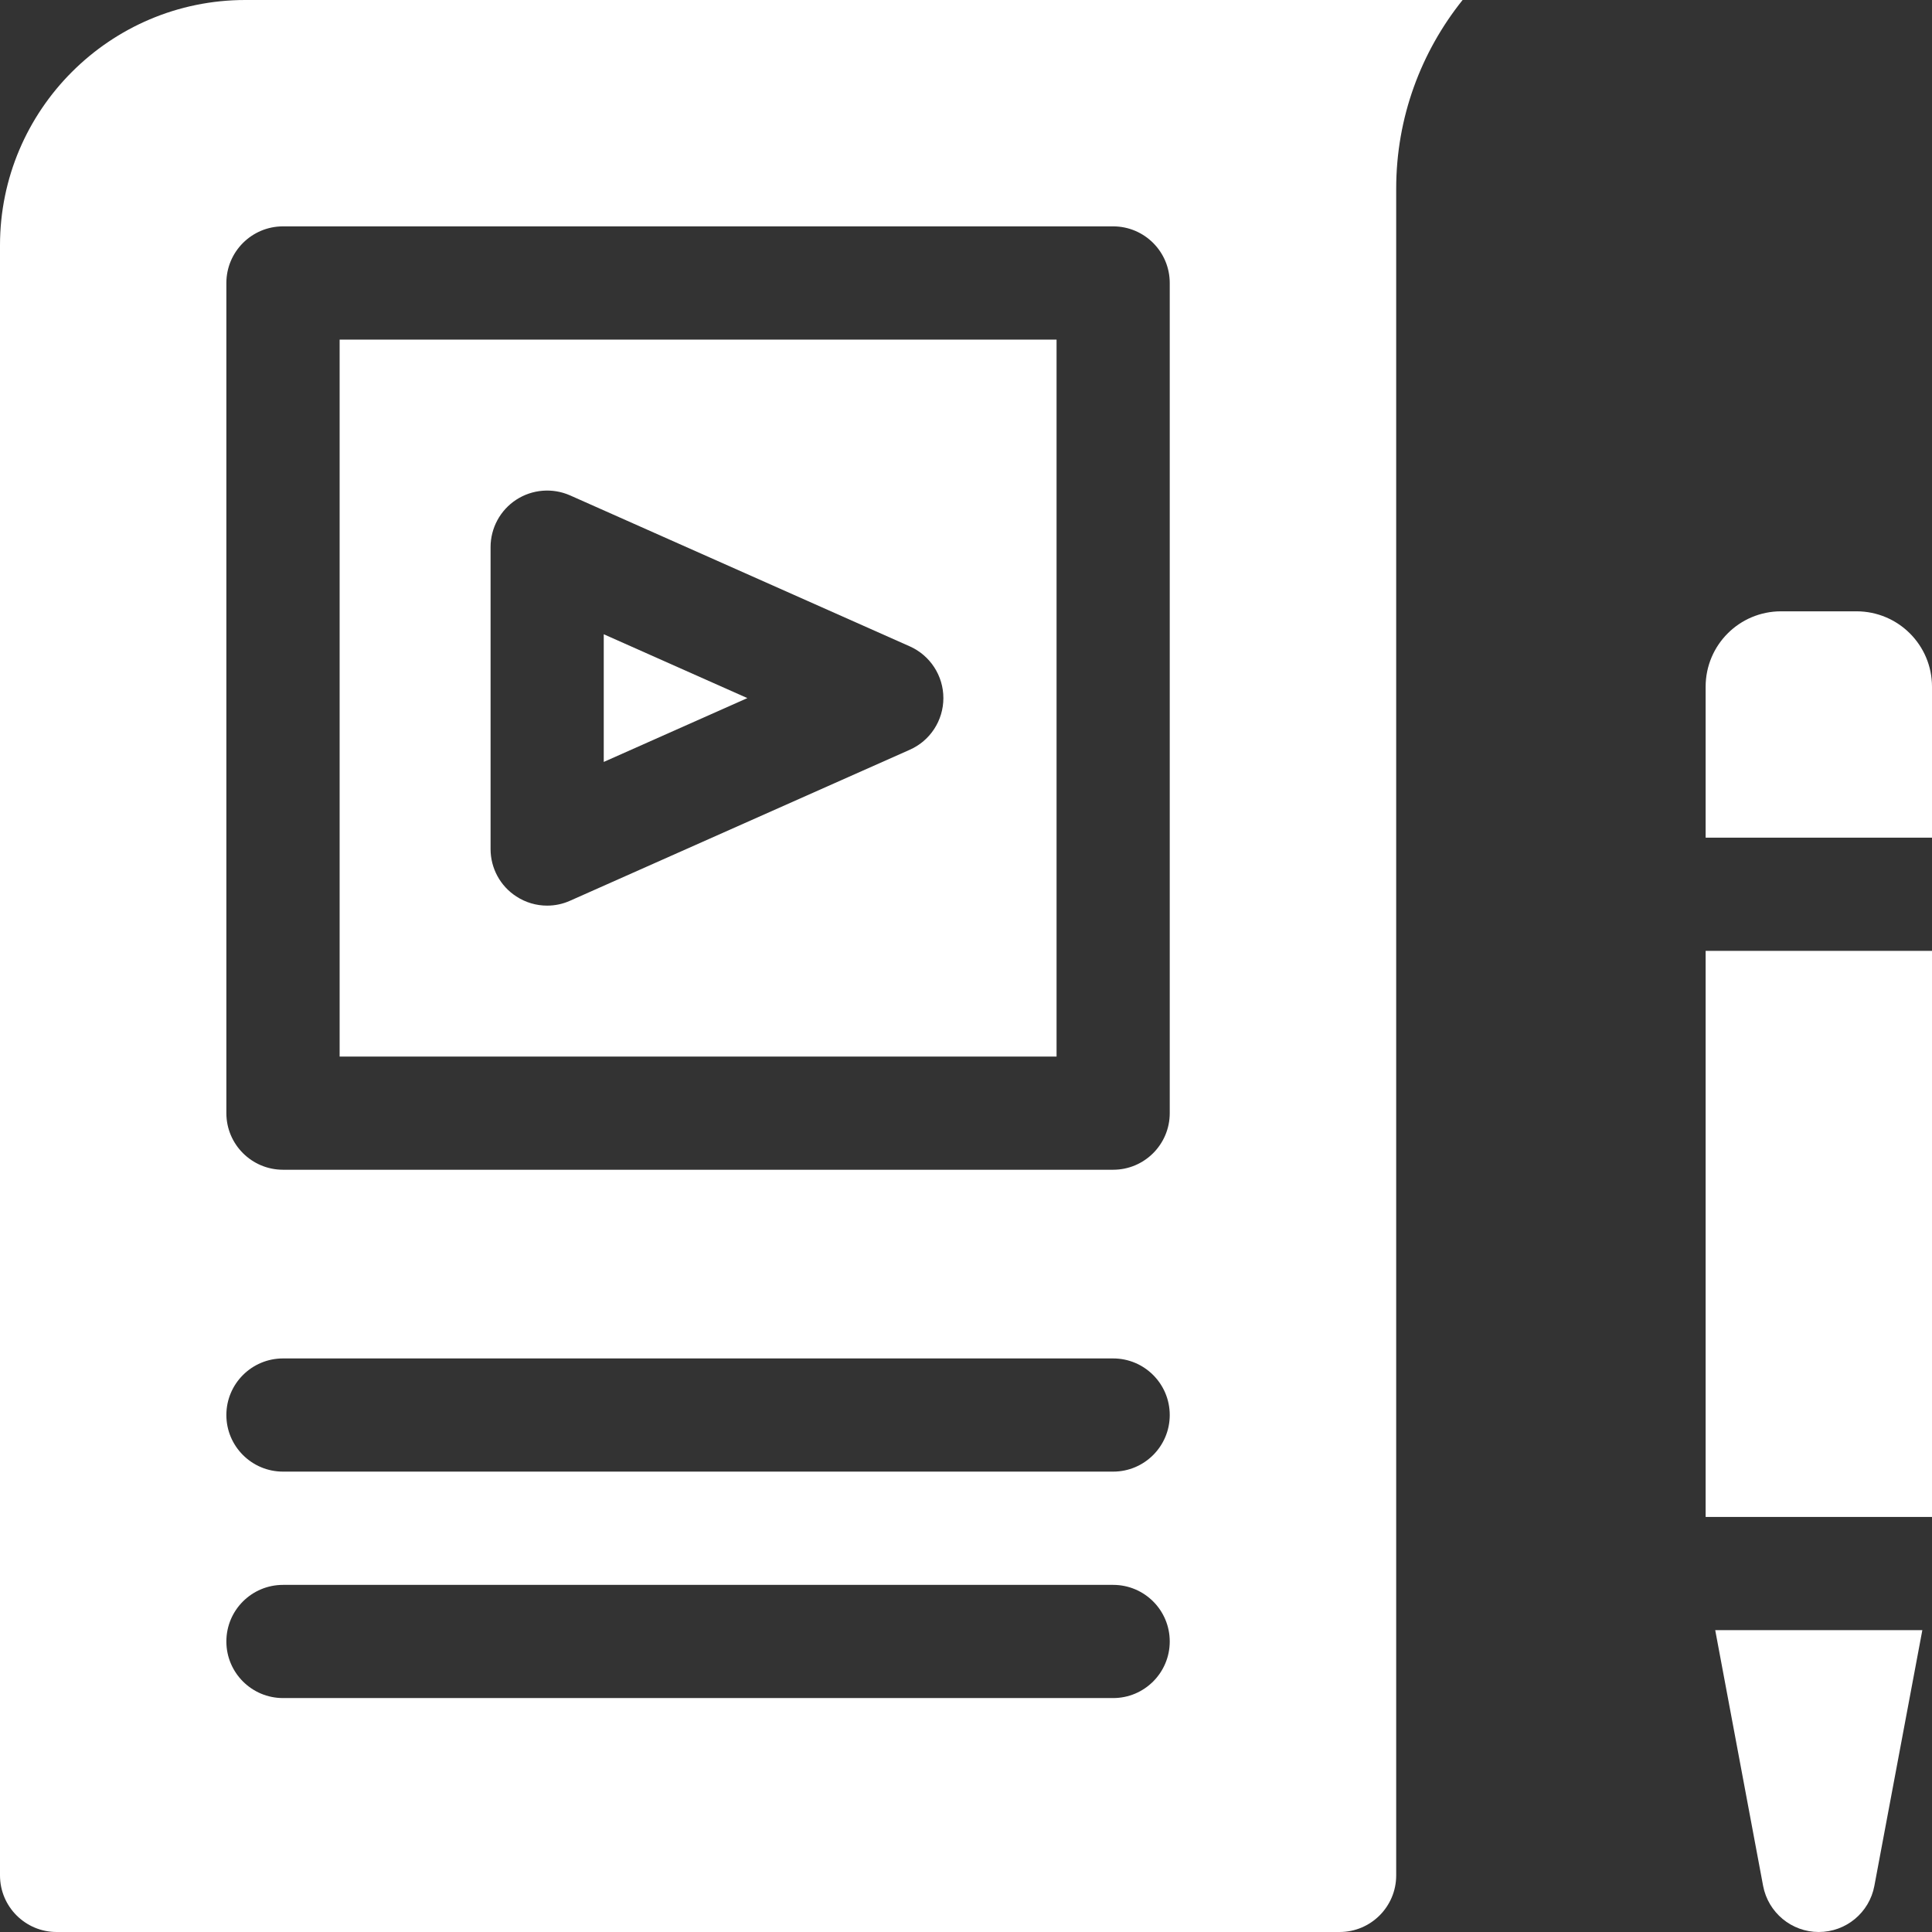 <?xml version="1.0" encoding="UTF-8"?> <svg xmlns="http://www.w3.org/2000/svg" width="24" height="24" viewBox="0 0 24 24" fill="none"><rect x="0" y="0" width="24" height="24" fill="#333333" stroke="none"/> <path d="M7.5 7.879V9.465L9.284 8.672L7.5 7.879Z" fill="white"></path> <path d="M4.219 13.125H13.125V4.219H4.219V13.125ZM6.094 6.797C6.094 6.559 6.214 6.337 6.414 6.207C6.613 6.078 6.865 6.058 7.082 6.154L11.301 8.029C11.555 8.142 11.719 8.394 11.719 8.672C11.719 8.95 11.555 9.202 11.301 9.314L7.082 11.189C6.991 11.23 6.894 11.25 6.797 11.25C6.663 11.25 6.53 11.212 6.414 11.136C6.214 11.007 6.094 10.785 6.094 10.547V6.797Z" fill="white"></path> <path d="M21.188 11.812H24V18.844H21.188V11.812Z" fill="white"></path> <path d="M24 8.531C24 8.013 23.58 7.594 23.062 7.594H22.125C21.607 7.594 21.188 8.013 21.188 8.531V10.406H24V8.531Z" fill="white"></path> <path d="M21.902 23.427C21.965 23.759 22.255 24 22.593 24C22.932 24 23.222 23.759 23.284 23.427L23.88 20.25H21.307L21.902 23.427Z" fill="white"></path> <path d="M18.169 0H3.047C1.367 0 0 1.367 0 3.047V23.297C0 23.685 0.315 24 0.703 24H16.641C17.029 24 17.344 23.685 17.344 23.297V6.094V2.344C17.344 1.457 17.654 0.643 18.169 0ZM13.828 21.094H3.516C3.127 21.094 2.812 20.779 2.812 20.391C2.812 20.002 3.127 19.688 3.516 19.688H13.828C14.216 19.688 14.531 20.002 14.531 20.391C14.531 20.779 14.216 21.094 13.828 21.094ZM13.828 18.281H3.516C3.127 18.281 2.812 17.966 2.812 17.578C2.812 17.19 3.127 16.875 3.516 16.875H13.828C14.216 16.875 14.531 17.19 14.531 17.578C14.531 17.966 14.216 18.281 13.828 18.281ZM14.531 13.828C14.531 14.216 14.216 14.531 13.828 14.531H3.516C3.127 14.531 2.812 14.216 2.812 13.828V3.516C2.812 3.127 3.127 2.812 3.516 2.812H13.828C14.216 2.812 14.531 3.127 14.531 3.516V13.828Z" fill="white"></path> </svg> 